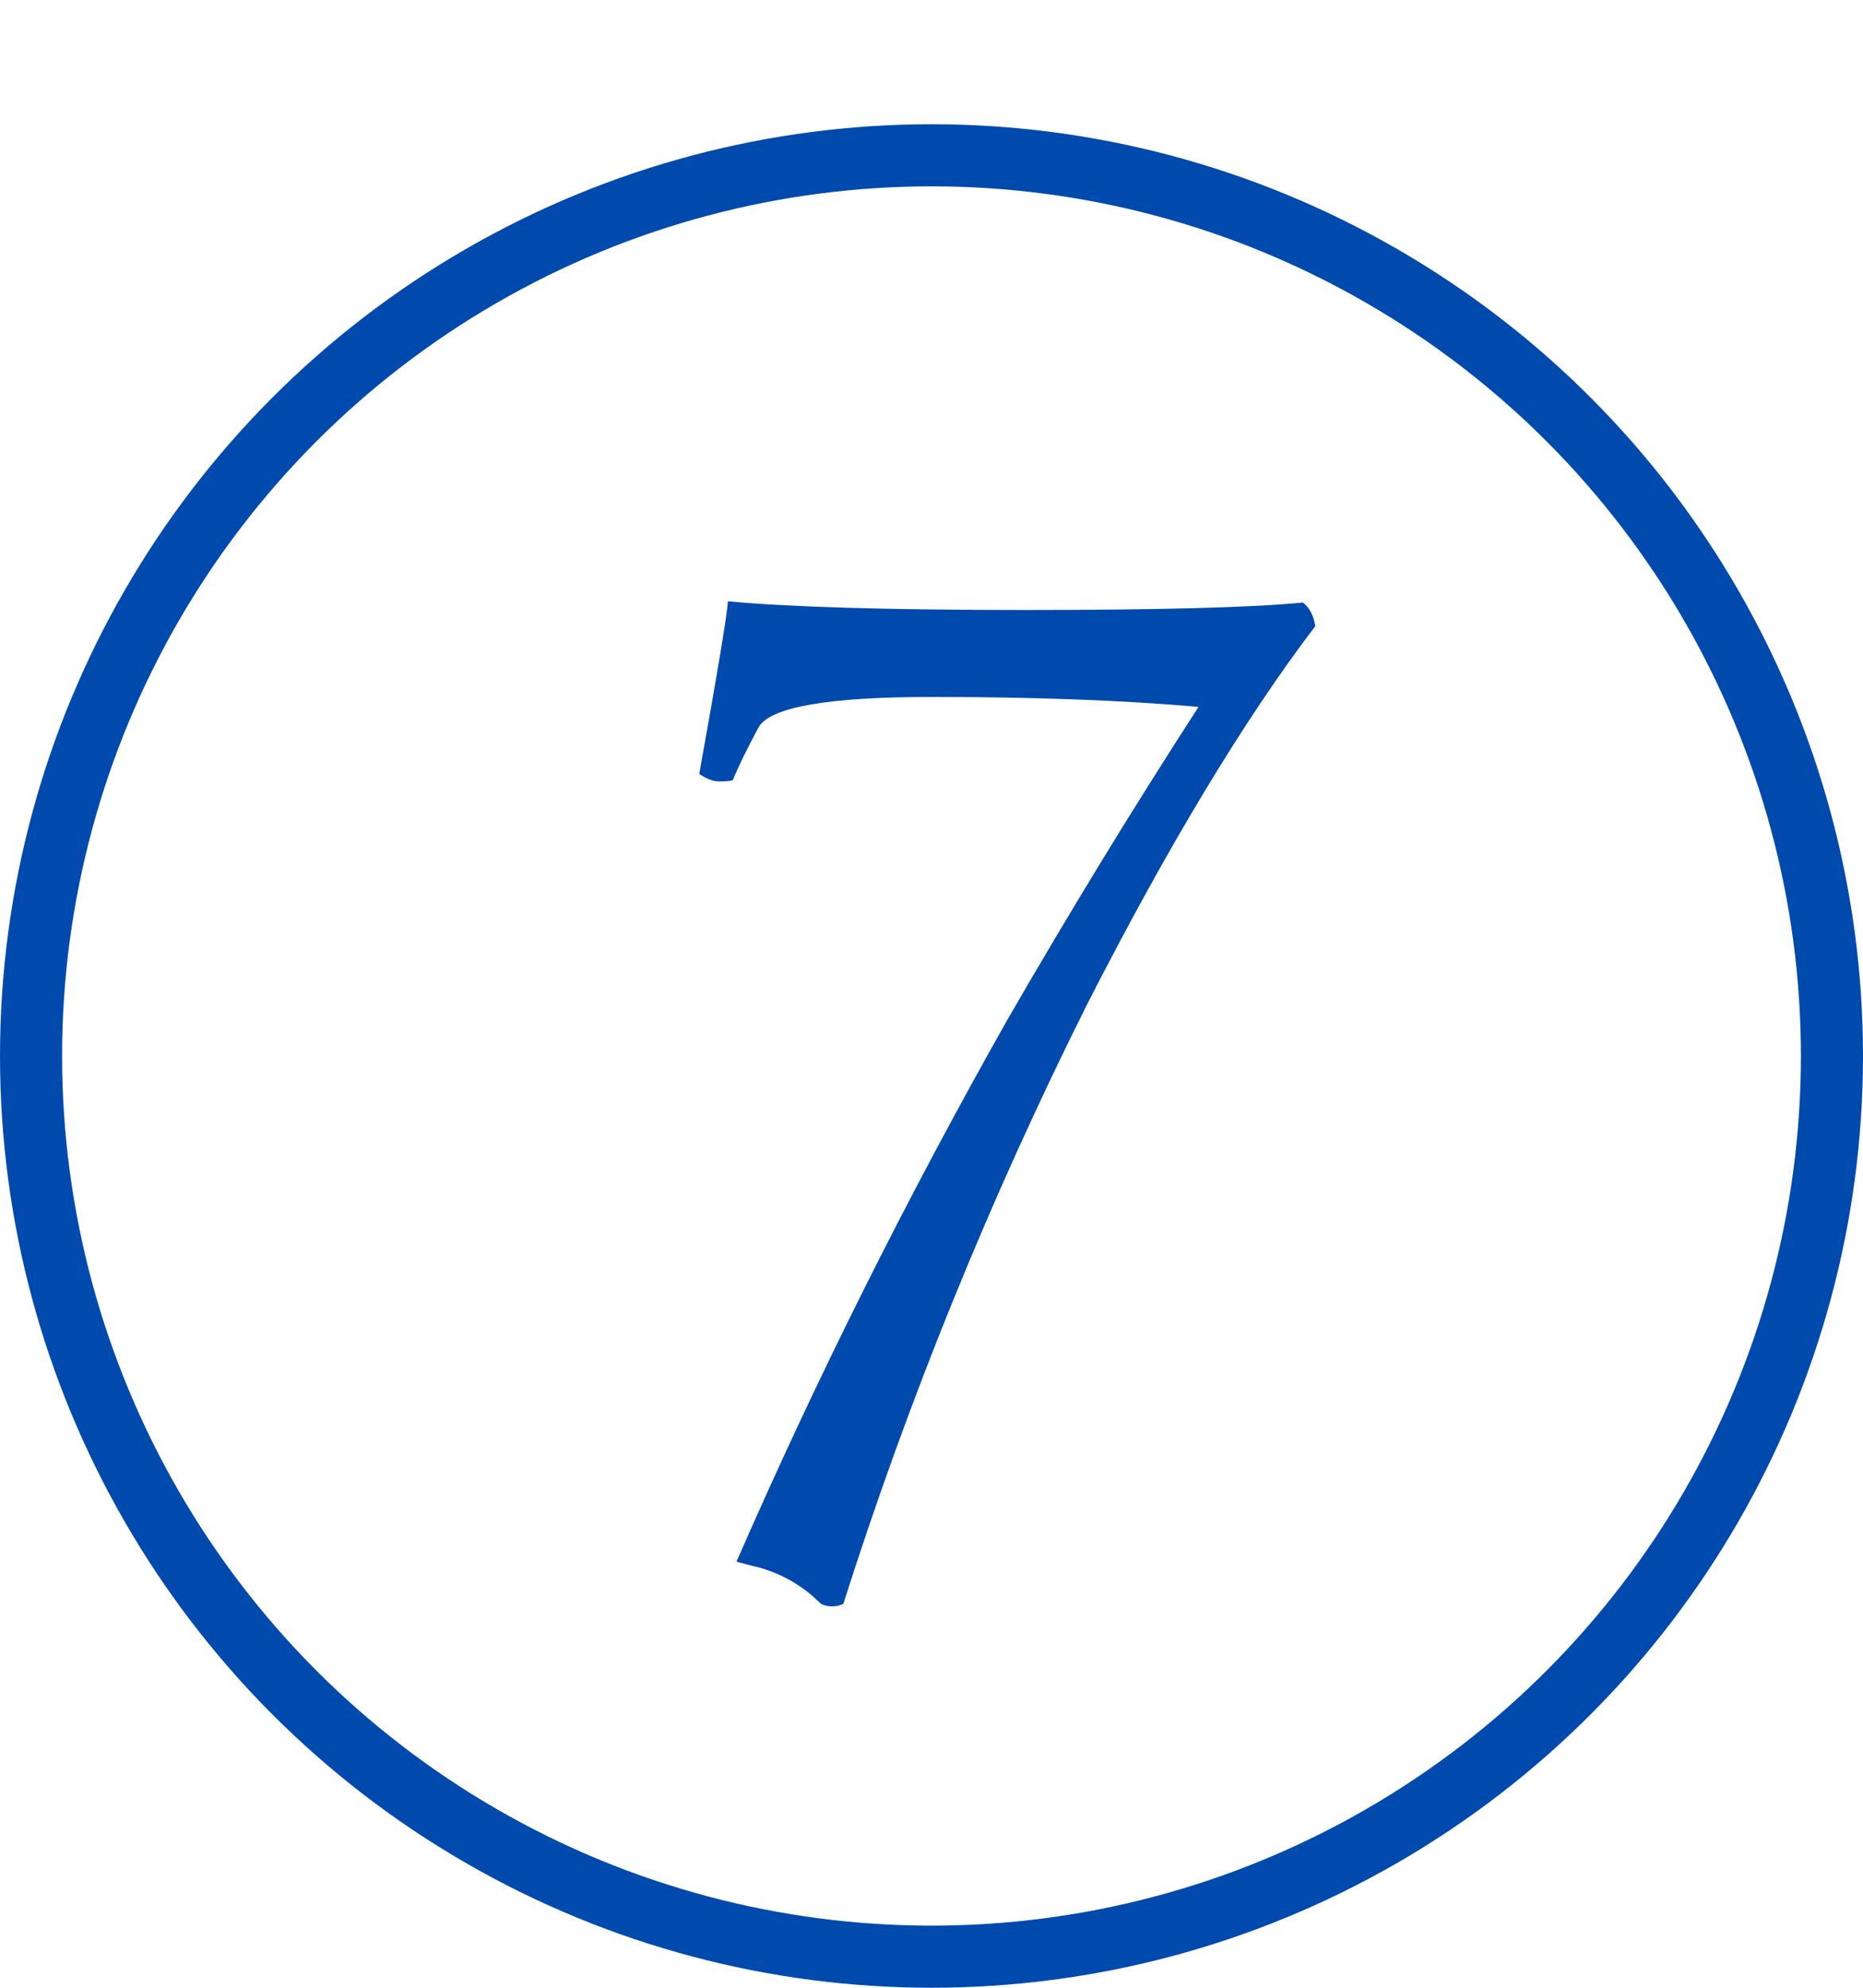 <?xml version="1.0" encoding="UTF-8"?> <svg xmlns="http://www.w3.org/2000/svg" width="30" height="32" viewBox="0 0 30 32" fill="none"> <circle cx="15" cy="17" r="14.5" stroke="#004AAD"></circle> <path d="M20.98 9.7C21.087 9.78 21.153 9.907 21.18 10.08C20.033 11.587 18.807 13.62 17.5 16.18C15.94 19.3 14.633 22.513 13.58 25.82C13.527 25.847 13.467 25.86 13.4 25.86C13.333 25.86 13.273 25.847 13.22 25.82C12.9 25.5 12.52 25.293 12.08 25.2L11.86 25.14C13.14 22.207 14.593 19.3 16.22 16.42C17.22 14.687 18.247 13.007 19.3 11.38C18.087 11.273 16.653 11.22 15 11.22C13.347 11.22 12.42 11.38 12.22 11.7C12.033 12.047 11.893 12.333 11.8 12.56C11.76 12.573 11.687 12.58 11.58 12.58C11.487 12.58 11.38 12.54 11.26 12.46C11.567 10.753 11.72 9.827 11.72 9.68C12.72 9.773 14.313 9.82 16.5 9.82C18.687 9.82 20.18 9.78 20.98 9.7Z" fill="#004AAD"></path> </svg> 
